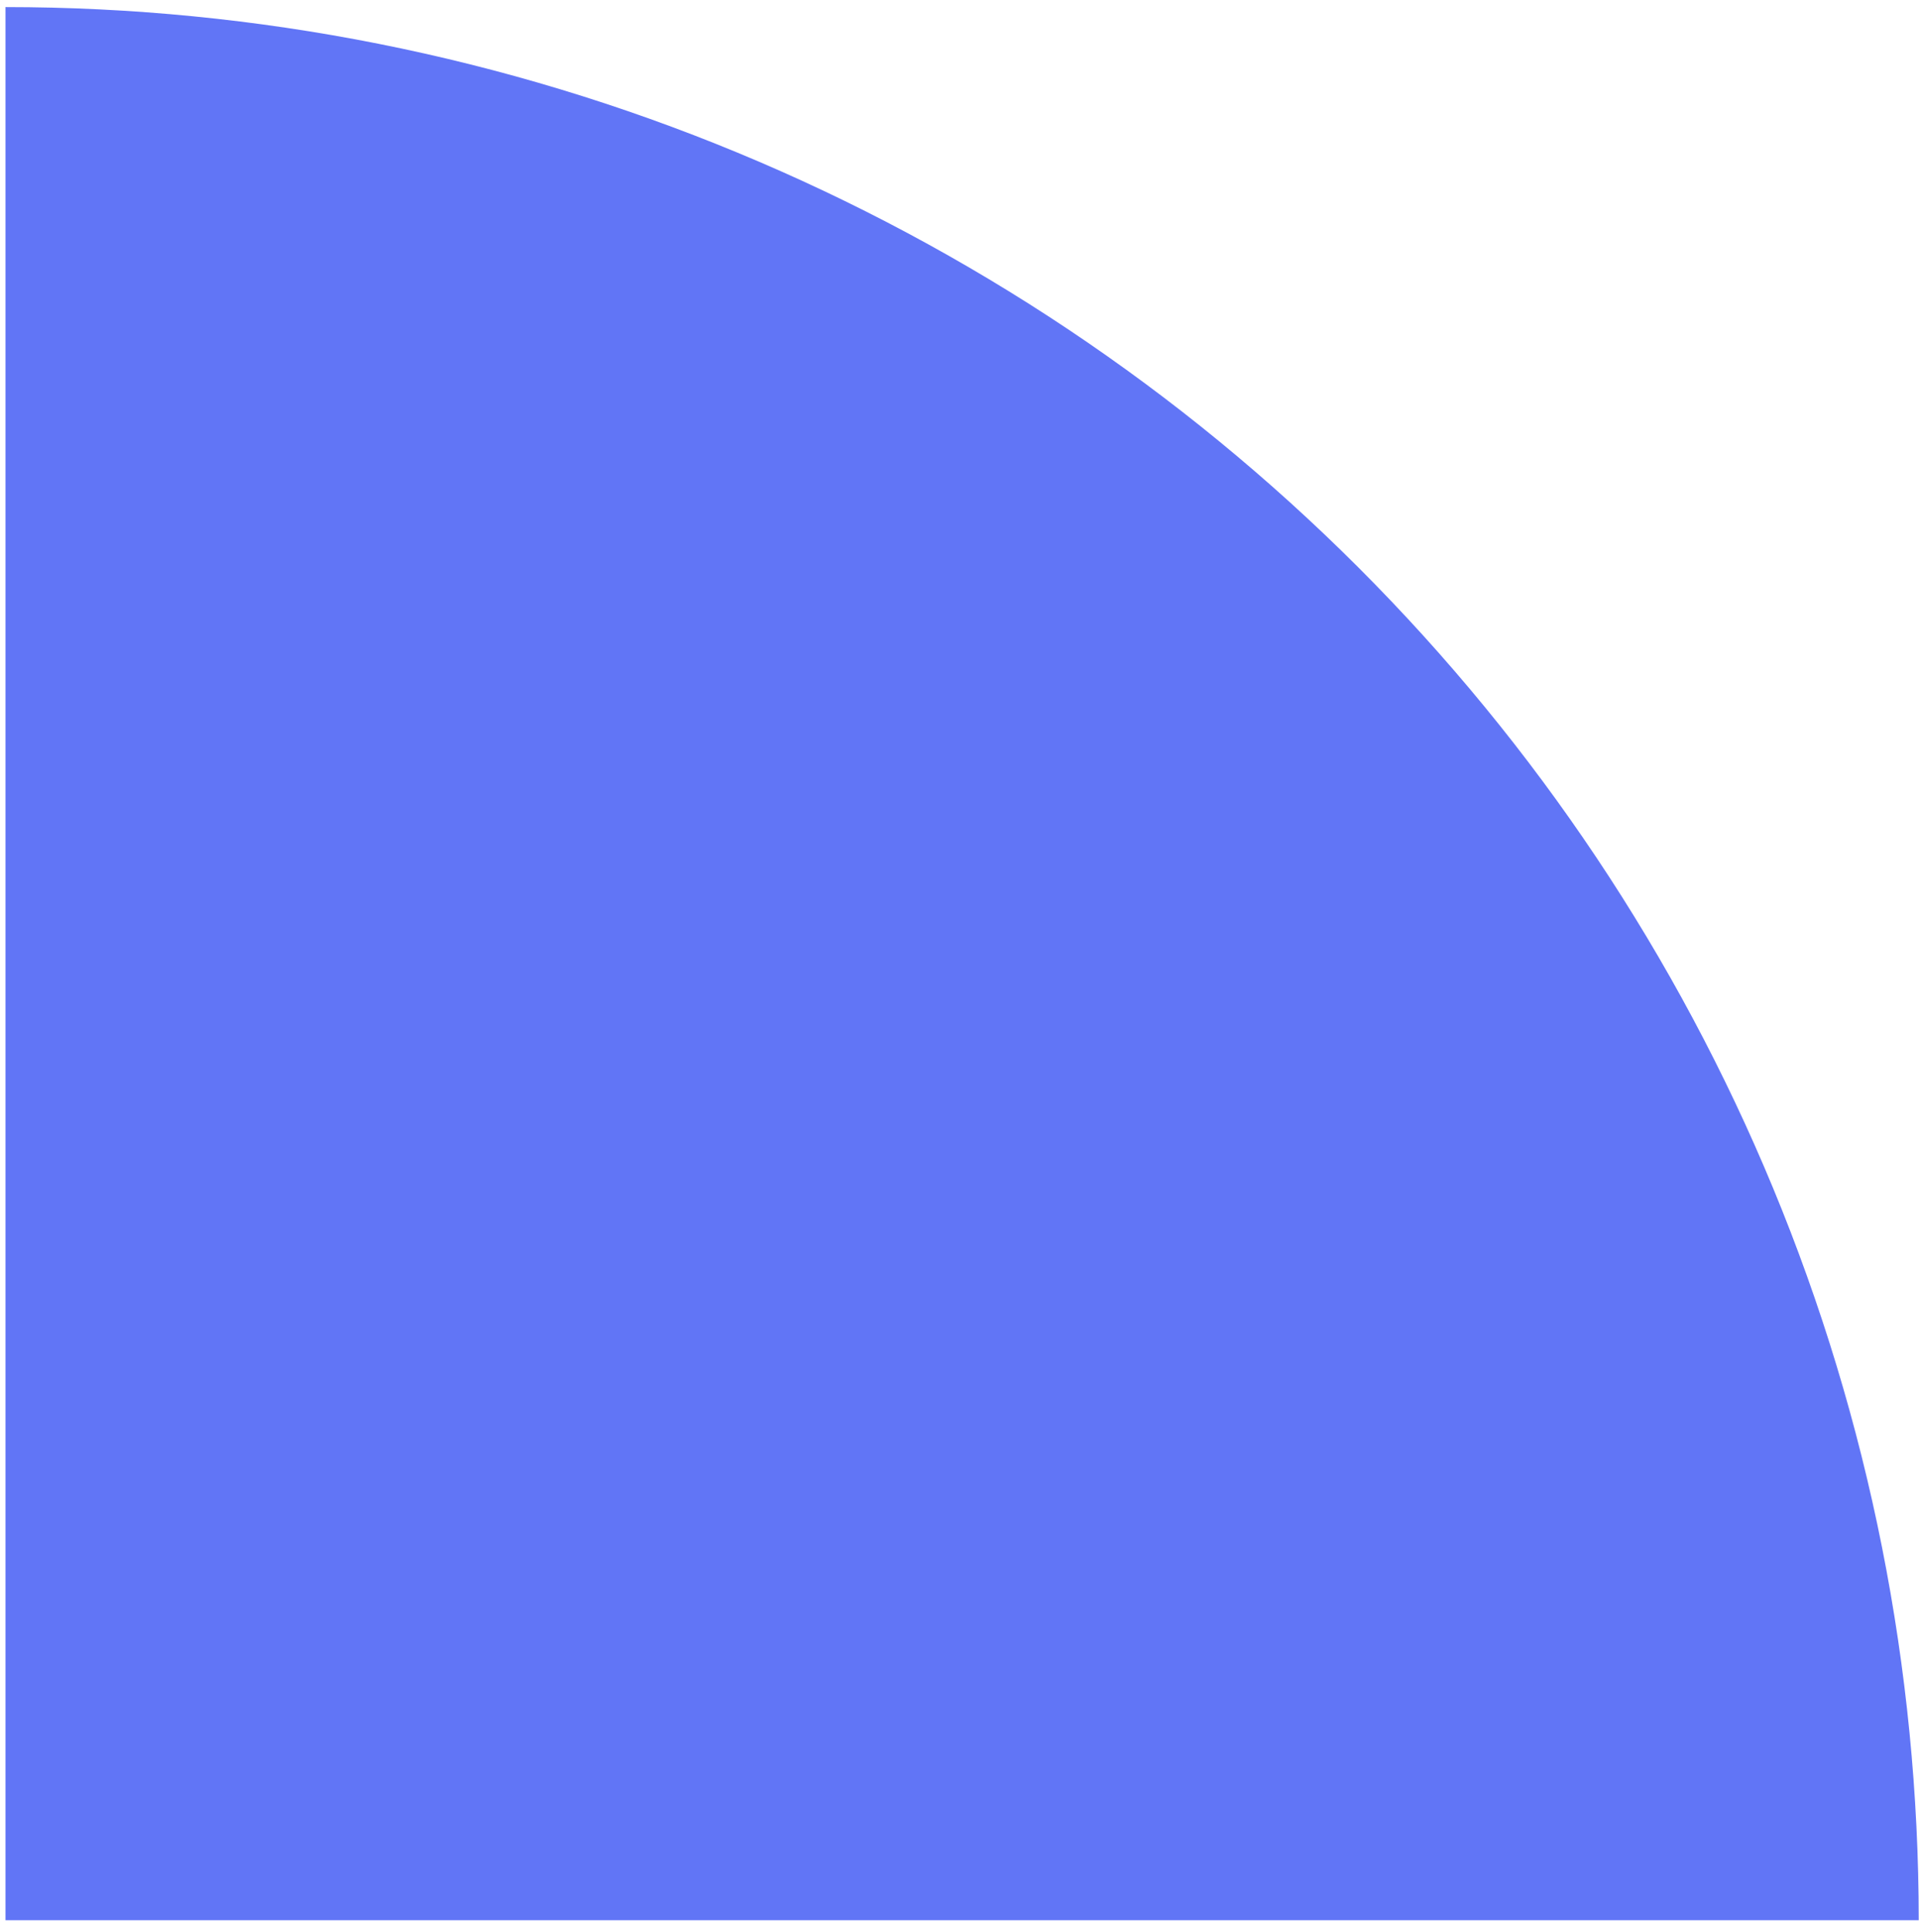 <?xml version="1.0" encoding="UTF-8"?> <svg xmlns="http://www.w3.org/2000/svg" width="148" height="149" viewBox="0 0 148 149" fill="none"> <path d="M147.979 148.1C147.979 128.723 144.162 109.536 136.747 91.634C129.332 73.732 118.463 57.465 104.762 43.764C91.06 30.062 74.794 19.194 56.892 11.778C38.99 4.363 19.802 0.546 0.425 0.546L0.425 148.1H147.979Z" fill="#6175F6"></path> </svg> 